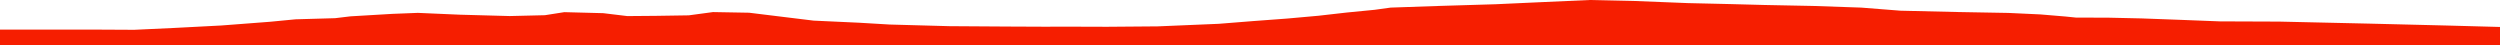 <?xml version="1.0" encoding="iso-8859-1"?>
<!DOCTYPE svg PUBLIC "-//W3C//DTD SVG 1.0//EN"
"http://www.w3.org/TR/2001/
REC-SVG-20010904/DTD/svg10.dtd">

<svg viewBox="0 0 27230.432 492.595" preserveAspectRatio="none" xmlns="http://www.w3.org/2000/svg" xmlns:xlink="http://www.w3.org/1999/xlink">
  <polygon points="0,492.595 0,322.158  447.359,322.158 1017.317,322.318 1462.01,324.578 1902.599,304.094 2412.401,277.501 2942.26,237.027 3219.27,210.372 3650.404,198.019 3817.283,177.997 4273.197,151.058 4551.017,140.187 5009.758,160.07 5552.147,174.812 5935.164,165.609 6146.37,132.409 6570.899,143.459 6832.611,175.149 7143.448,172.63 7502.291,167.097 7765.913,131.564 8159.271,138.531 8541.054,185.404 8862.211,224.646 9358.657,247.536 9689.78,267.217 10341.057,285.072 10972.8,289.187 11397.958,291.07 11555.802,290.125 12057.669,291.691 12609.738,287.226 13274.413,259.385 13646.178,229.832 14021.604,201.923 14359.702,171.616 14668.936,136.472 14973.347,106.712 15146.727,82.853 15679.198,64.549 16290.362,46.217 16752.849,25.072 17313.229,0 17814.286,11.183 18385.361,33.819 18844.658,44.422 19219.432,54.272 19746.407,64.763 20272.873,82.793 20700.375,116.483 21327.293,131.026 21877.274,140.872 22223.834,156.988 22501.447,180.245 22611.153,191.448 22966.703,192.586 23329.484,200.657 23748.443,216.099 24177.708,232.814 24827.129,235.296 25807.968,257.327 26635.126,277.578 27230.432,293.657  27230.432,492.595" style="fill:#f61e00;stroke-width:1" />
</svg>